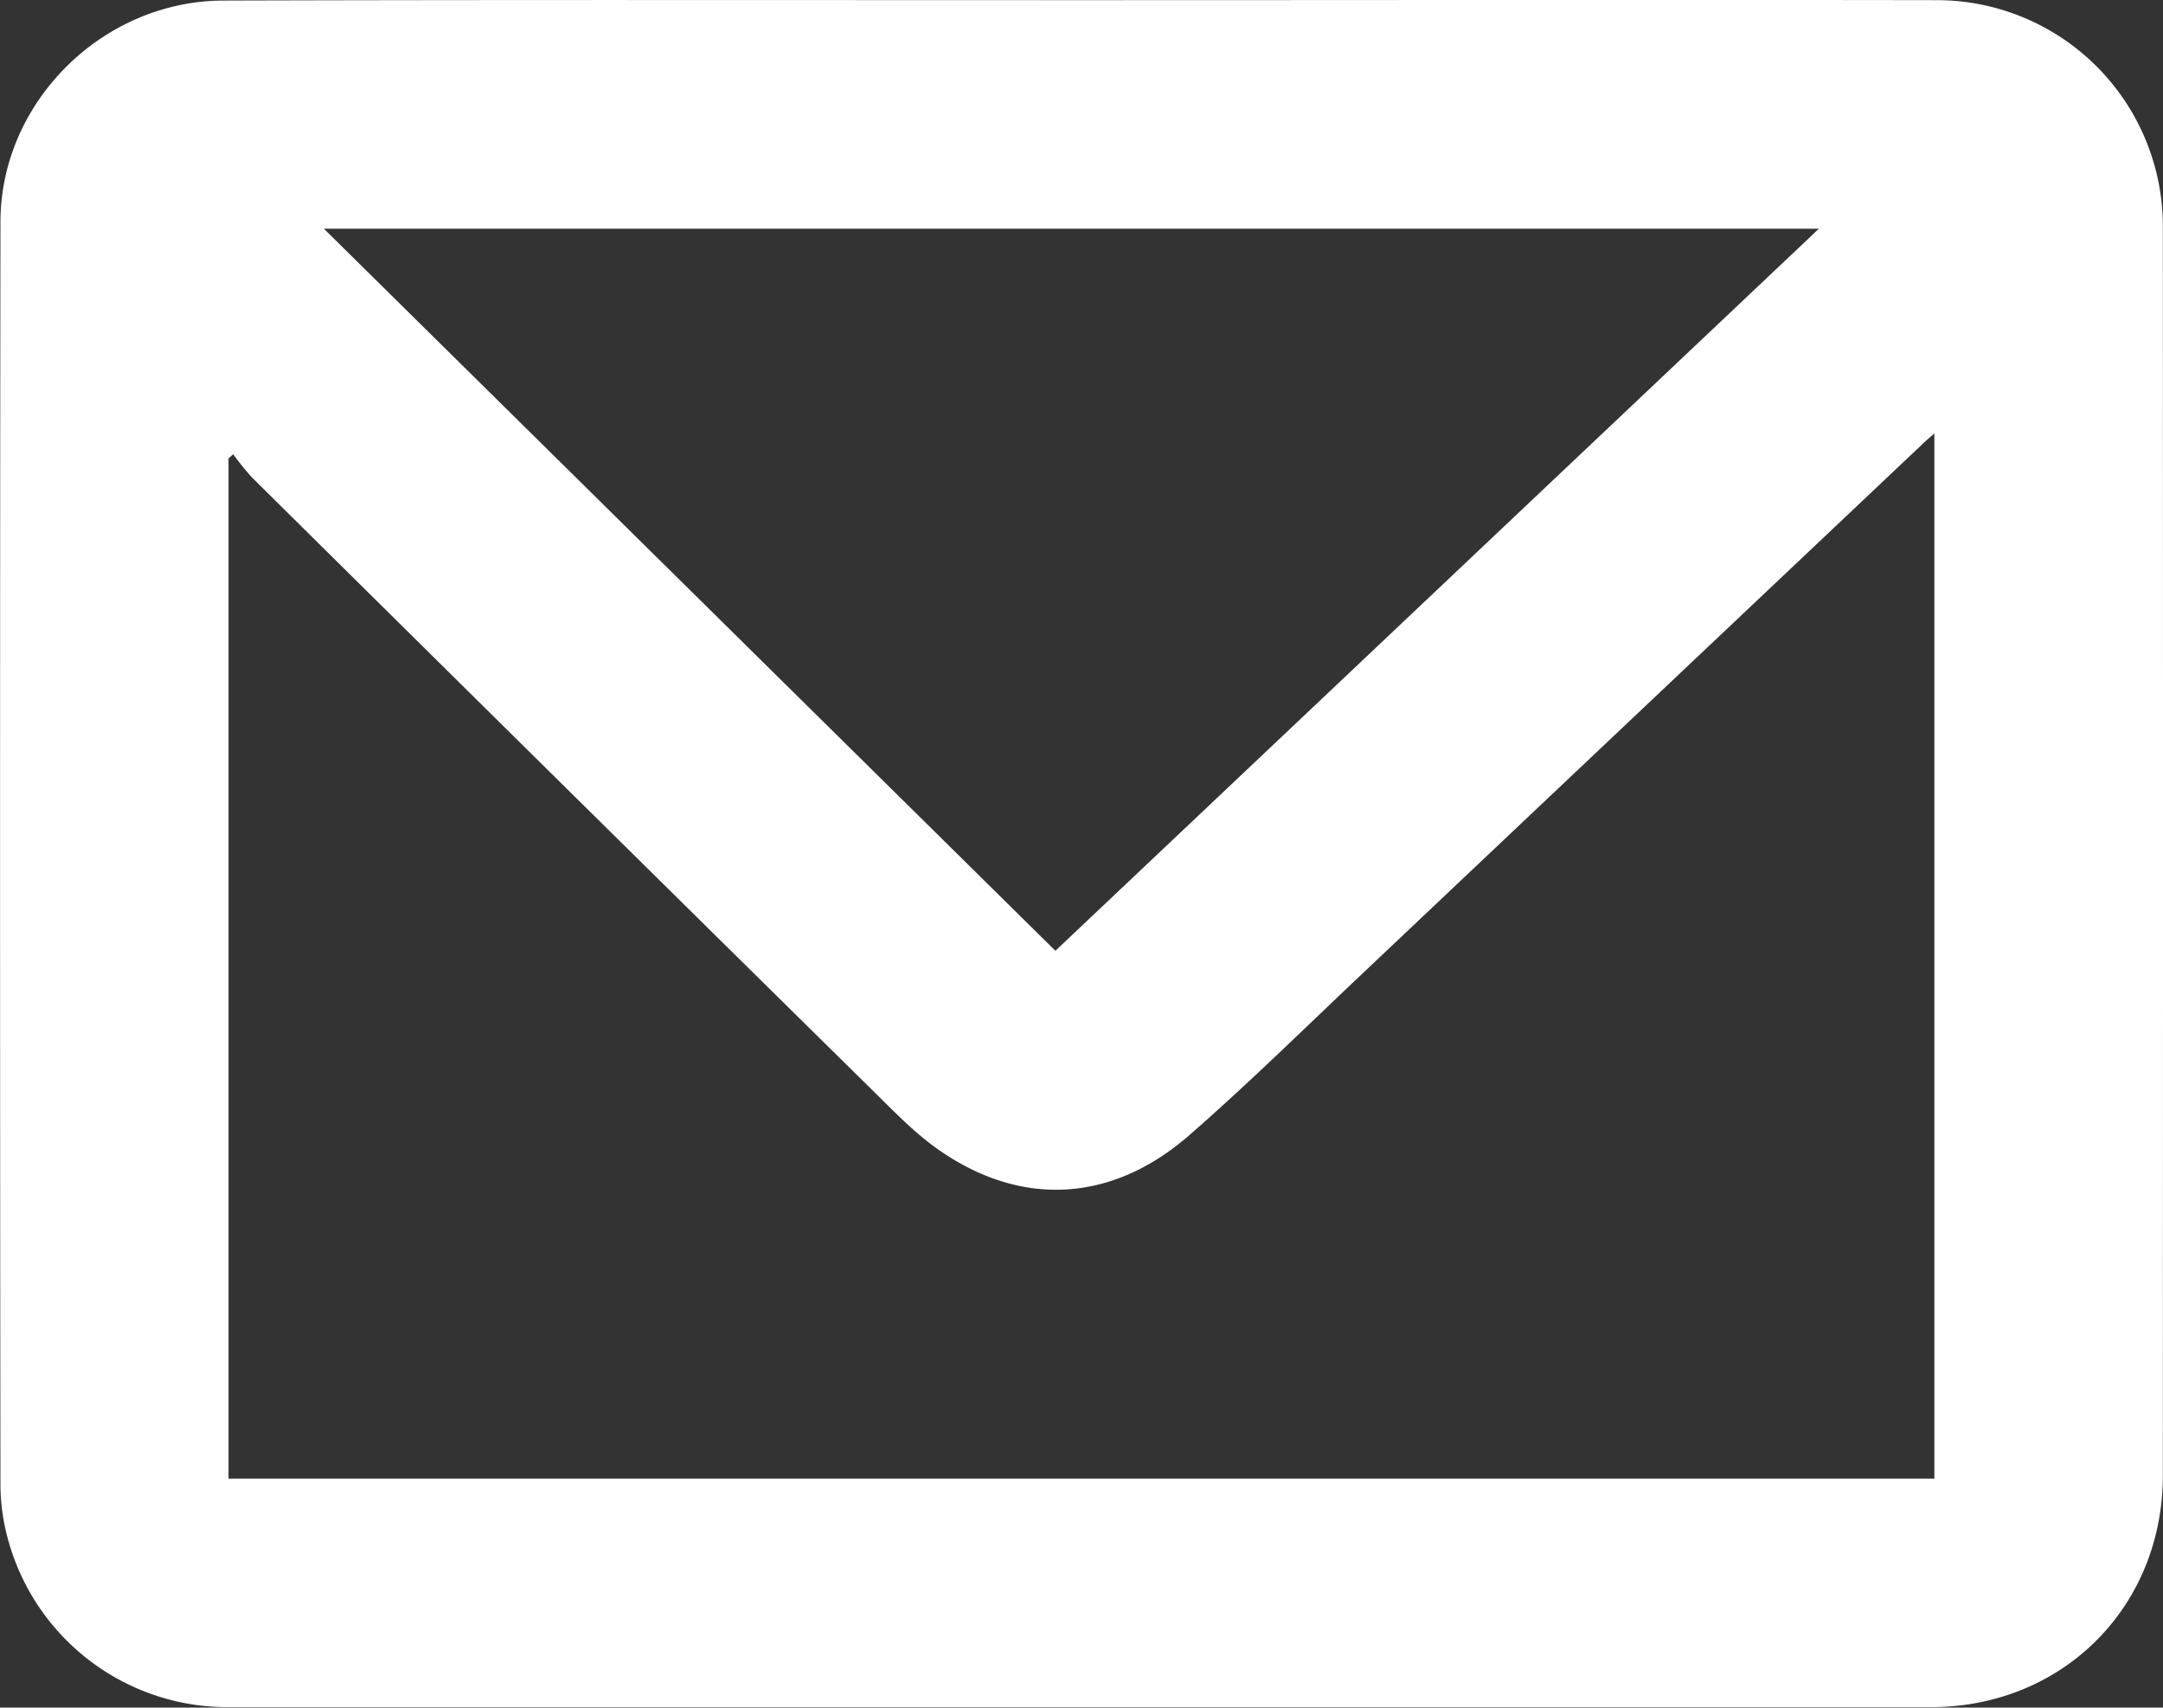 <svg id="Ebene_1" data-name="Ebene 1" xmlns="http://www.w3.org/2000/svg" viewBox="0 0 429.24 338.85"><rect x="0" y="0" width="429.24" height="338.85" fill="#333333" stroke="none"/><defs><style>.cls-1{fill:#fff;}</style></defs><title>Email_Logo</title><path class="cls-1" d="M216.17,1.19c56.6,0,113.2-.09,169.79,0a44.89,44.89,0,0,1,44.81,45.2q.06,123.77,0,247.53c0,26.14-19.89,46-46.07,46q-122,0-244.06,0-46.75,0-93.52,0A45.15,45.15,0,0,1,3.4,307.51,41.5,41.5,0,0,1,1.65,296q-.15-125.4,0-250.78c0-23.8,20.27-43.9,44.26-43.95C102.64,1.1,159.41,1.19,216.17,1.19ZM47.84,91.3l-.93.83V294.57H385.43V87.18c-1,.85-1.58,1.36-2.15,1.9q-55.59,52.55-111.17,105.1c-11.44,10.81-22.67,21.88-34.52,32.23-15.47,13.51-33.6,14.35-50,2.74-4.45-3.15-8.34-7.15-12.24-11q-62-61.08-123.79-122.25A53.59,53.59,0,0,1,47.84,91.3ZM362.52,46.54H65.83L211,189.83Z" transform="translate(-1.56 -1.16)"/></svg>